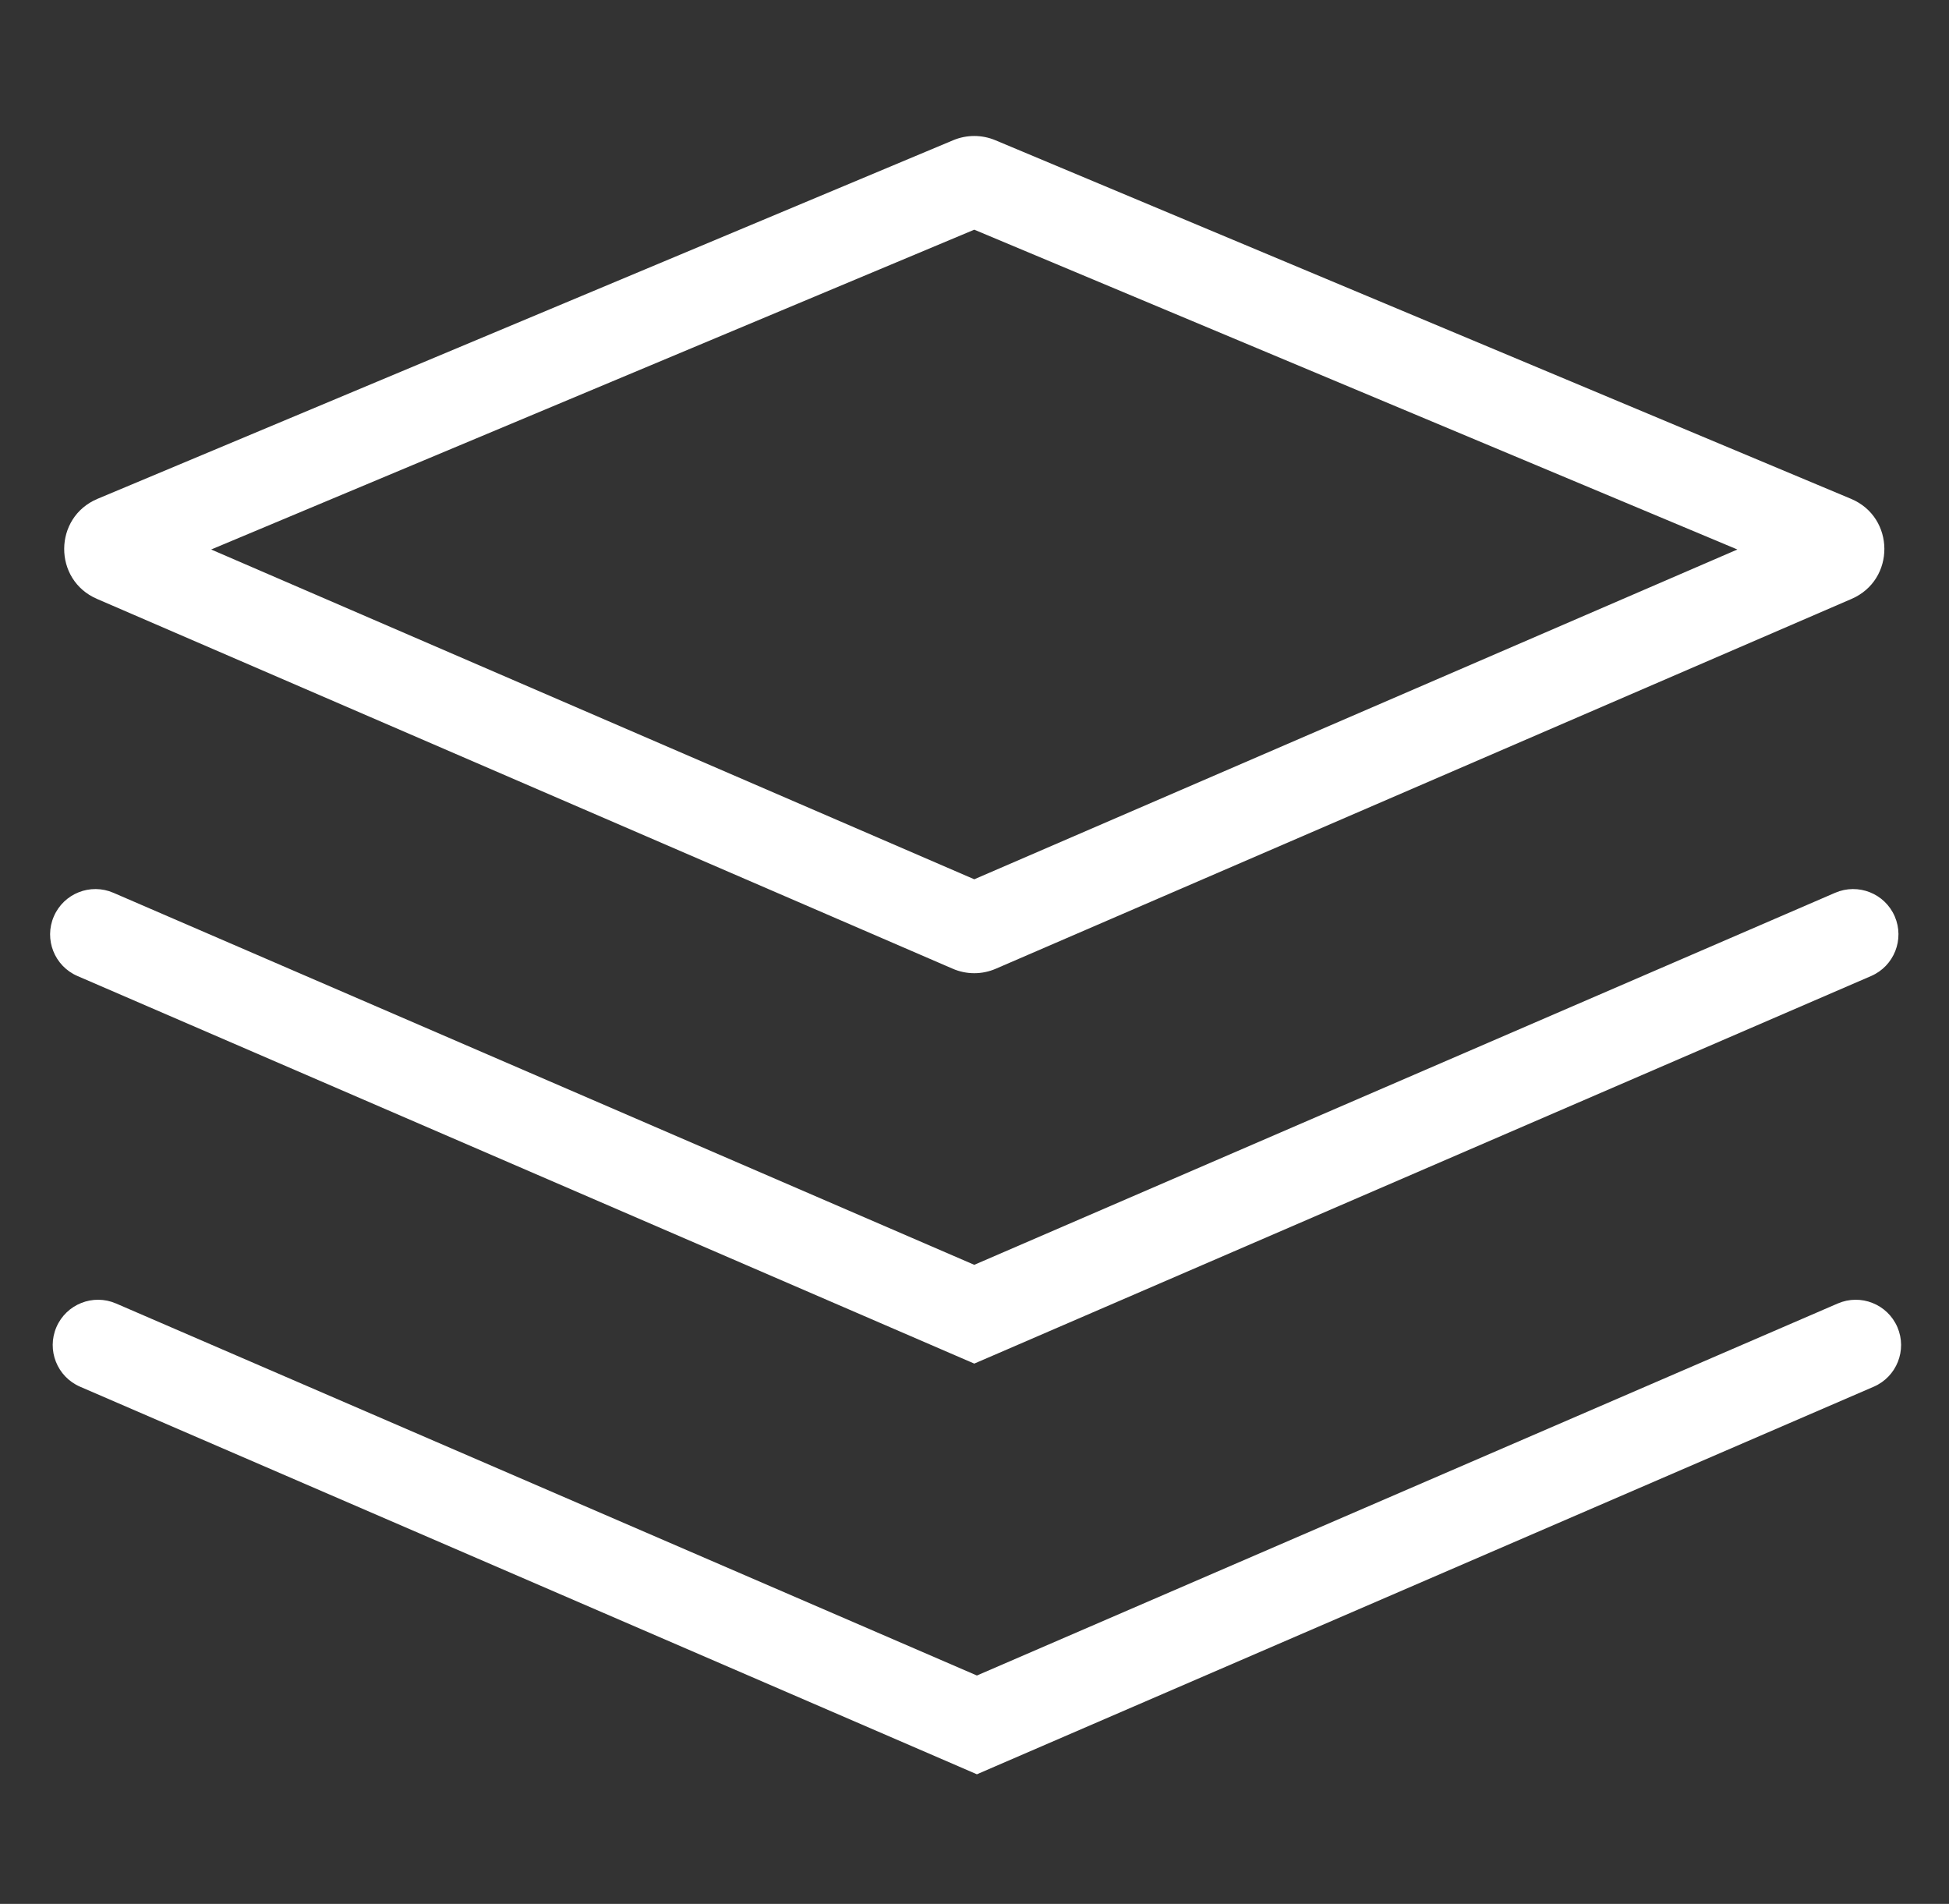 <svg width="43" height="42" viewBox="0 0 43 42" fill="none" xmlns="http://www.w3.org/2000/svg">
<rect x="0" y="0" width="43" height="42" fill="#333333" stroke="none"/>
<path fill-rule="evenodd" clip-rule="evenodd" d="M38.331 12.122L21.495 5.067L4.659 12.122L21.495 19.397L38.331 12.122ZM40.838 11.004C41.814 11.413 41.821 12.793 40.85 13.212L21.971 21.37C21.667 21.502 21.323 21.502 21.019 21.37L2.14 13.212C1.169 12.793 1.177 11.413 2.152 11.004L21.031 3.093C21.328 2.969 21.662 2.969 21.959 3.093L40.838 11.004ZM41.803 20.216C42.022 20.723 41.788 21.312 41.282 21.531L21.892 29.91L21.495 30.081L21.099 29.91L1.709 21.531C1.202 21.312 0.968 20.723 1.188 20.216C1.407 19.709 1.995 19.476 2.502 19.695L21.495 27.902L40.488 19.695C40.995 19.476 41.584 19.709 41.803 20.216ZM41.339 30.591C41.846 30.372 42.08 29.783 41.861 29.276C41.642 28.769 41.053 28.536 40.546 28.755L21.553 36.962L2.56 28.755C2.053 28.536 1.464 28.769 1.245 29.276C1.026 29.783 1.26 30.372 1.767 30.591L21.156 38.969L21.553 39.141L21.95 38.969L41.339 30.591Z" fill="white"/>
</svg>
